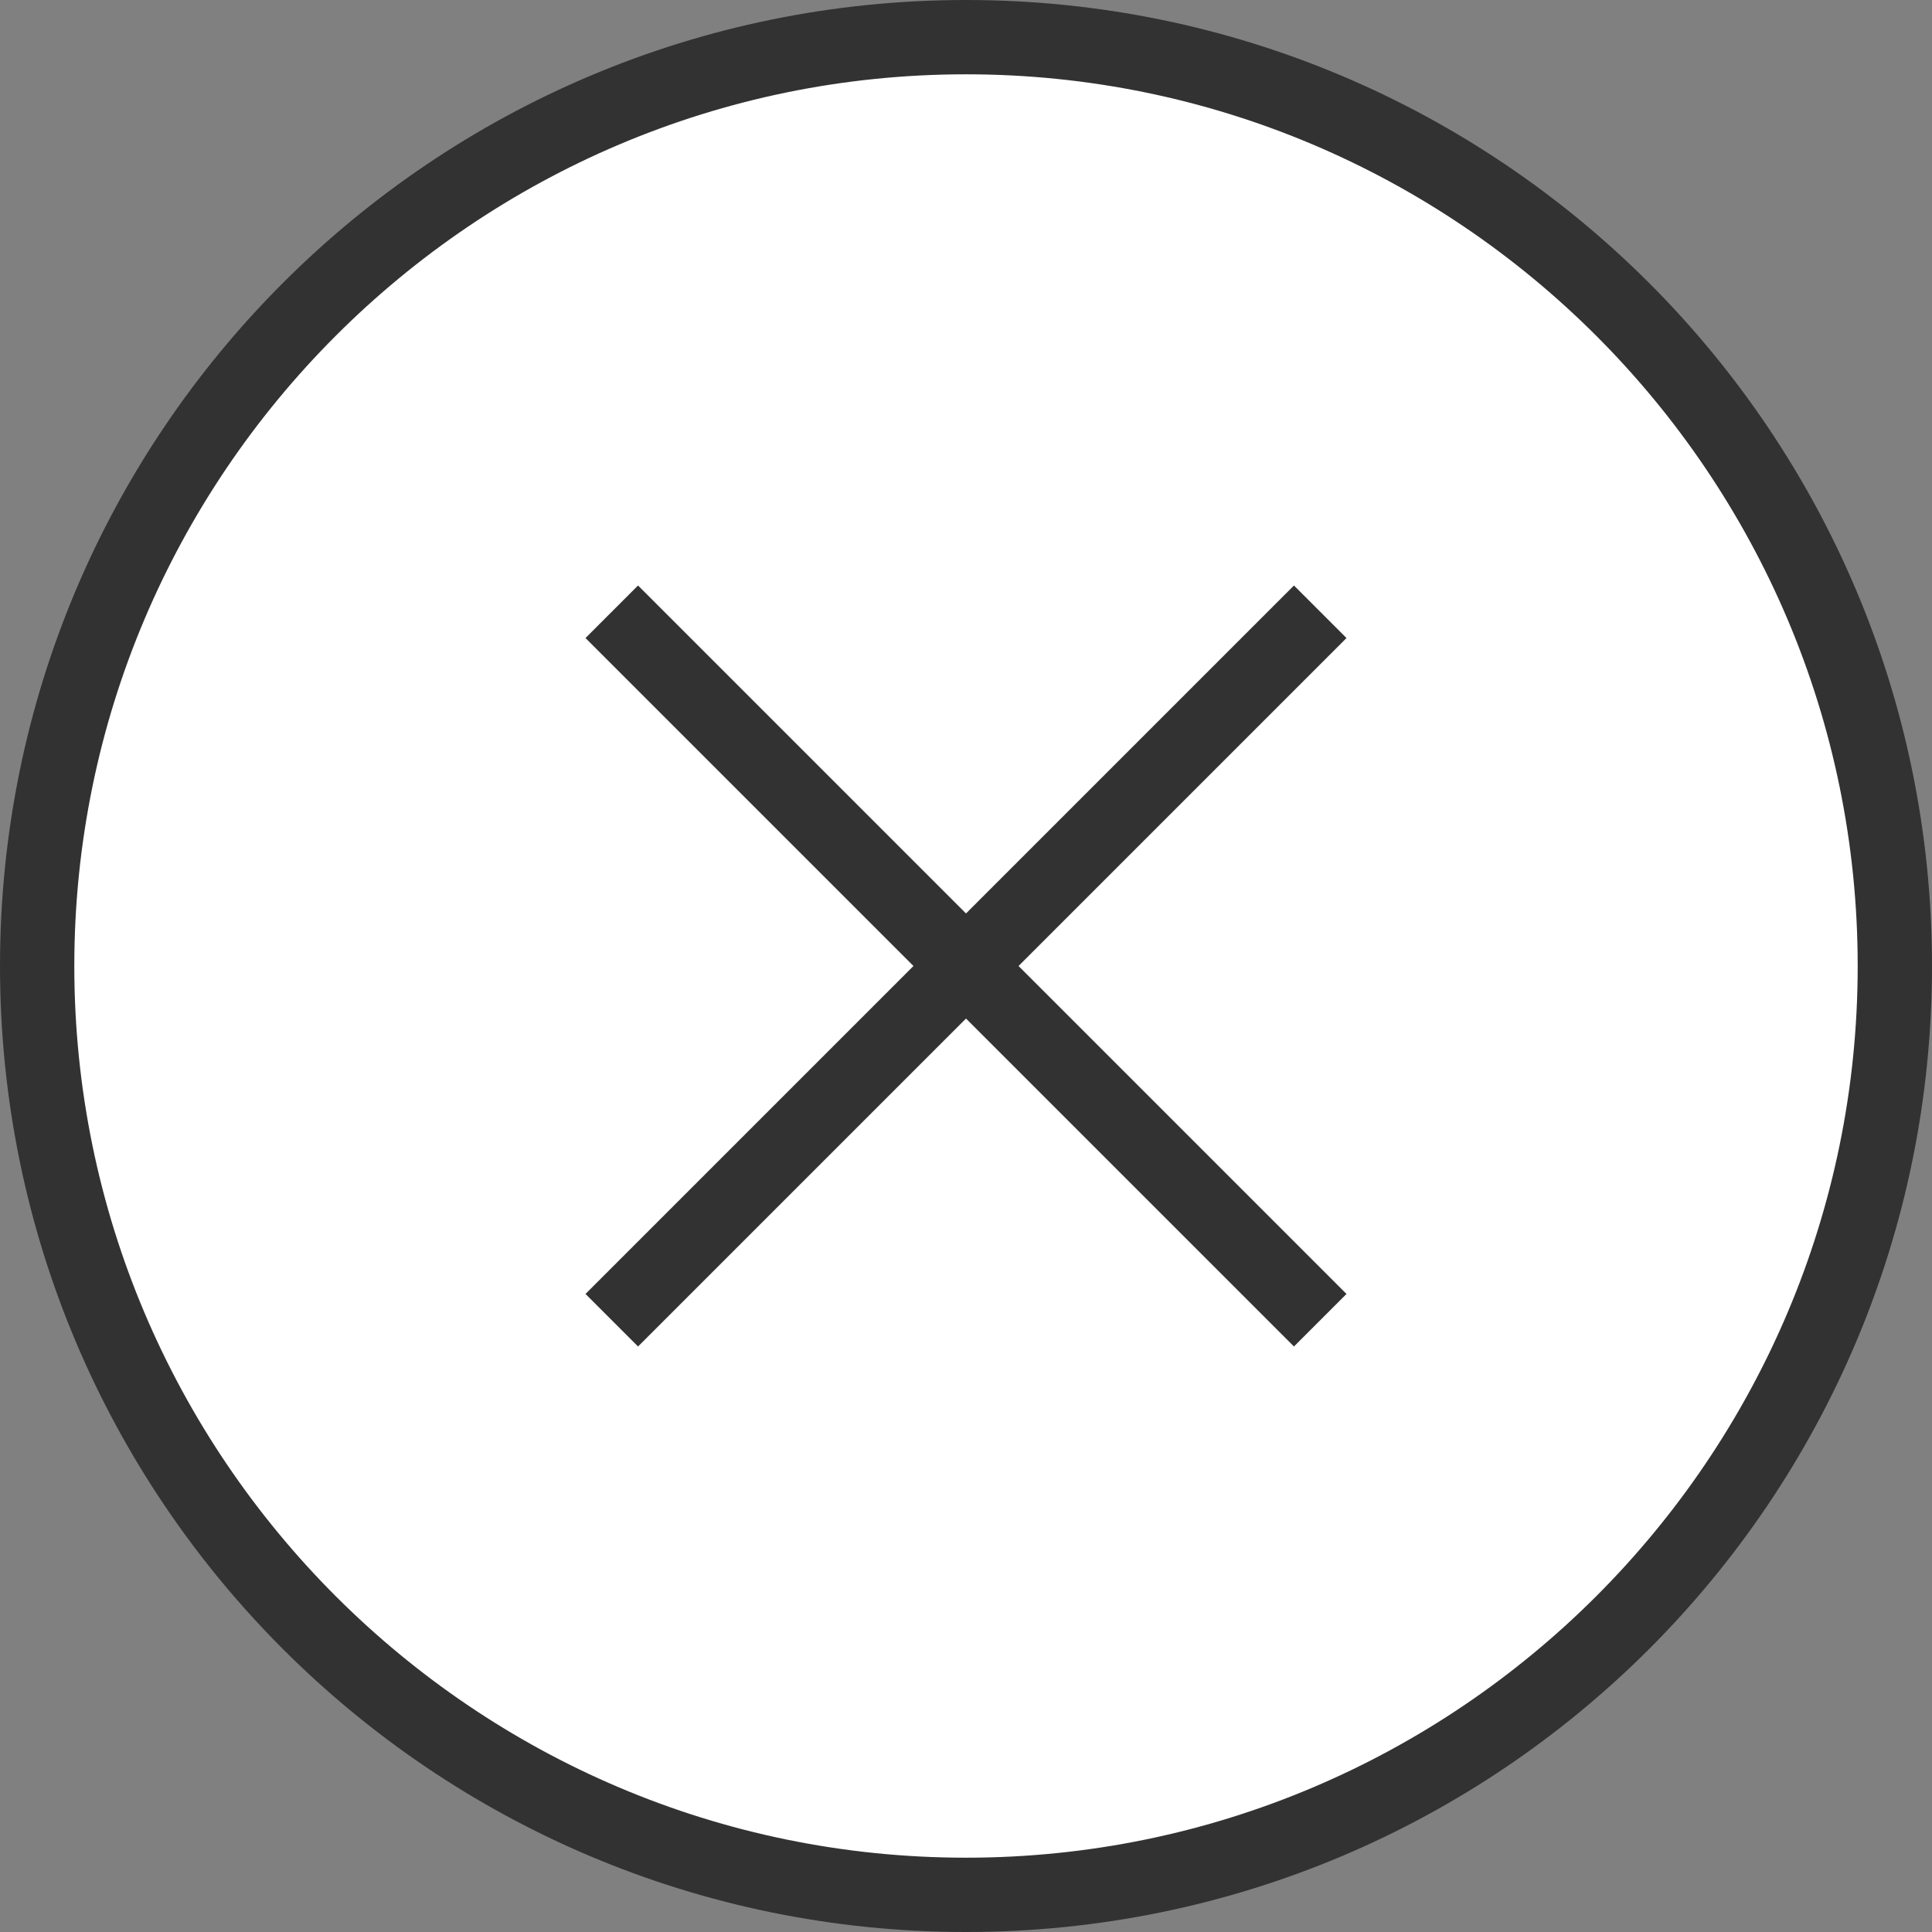 <?xml version="1.0" encoding="UTF-8"?>
<svg id="_レイヤー_1" data-name="レイヤー_1" xmlns="http://www.w3.org/2000/svg" version="1.1" viewBox="0 0 26 26">
  <rect x="0" y="0" width="26" height="26" fill="#808080" stroke="none"/>
  <!-- Generator: Adobe Illustrator 29.1.0, SVG Export Plug-In . SVG Version: 2.1.0 Build 142)  -->
  <defs>
    <style>
      .st0 {
        fill: #fff;
      }

      .st1 {
        fill: #323232;
      }

      .st2 {
        fill: none;
        stroke: #323232;
        stroke-miterlimit: 10;
      }
    </style>
  </defs>
  <g>
    <path class="st0" d="M13,25.5C6.107,25.5.5,19.892.5,13S6.107.5,13,.5s12.5,5.607,12.5,12.5-5.607,12.5-12.5,12.5Z"/>
    <path class="st1" d="M13,1c6.617,0,12,5.383,12,12s-5.383,12-12,12S1,19.617,1,13,6.383,1,13,1M13,0C5.82,0,0,5.82,0,13s5.82,13,13,13,13-5.82,13-13S20.18,0,13,0h0Z"/>
  </g>
  <g>
    <line class="st2" x1="8.233" y1="8.233" x2="17.767" y2="17.767"/>
    <line class="st2" x1="17.767" y1="8.233" x2="8.233" y2="17.767"/>
  </g>
</svg>